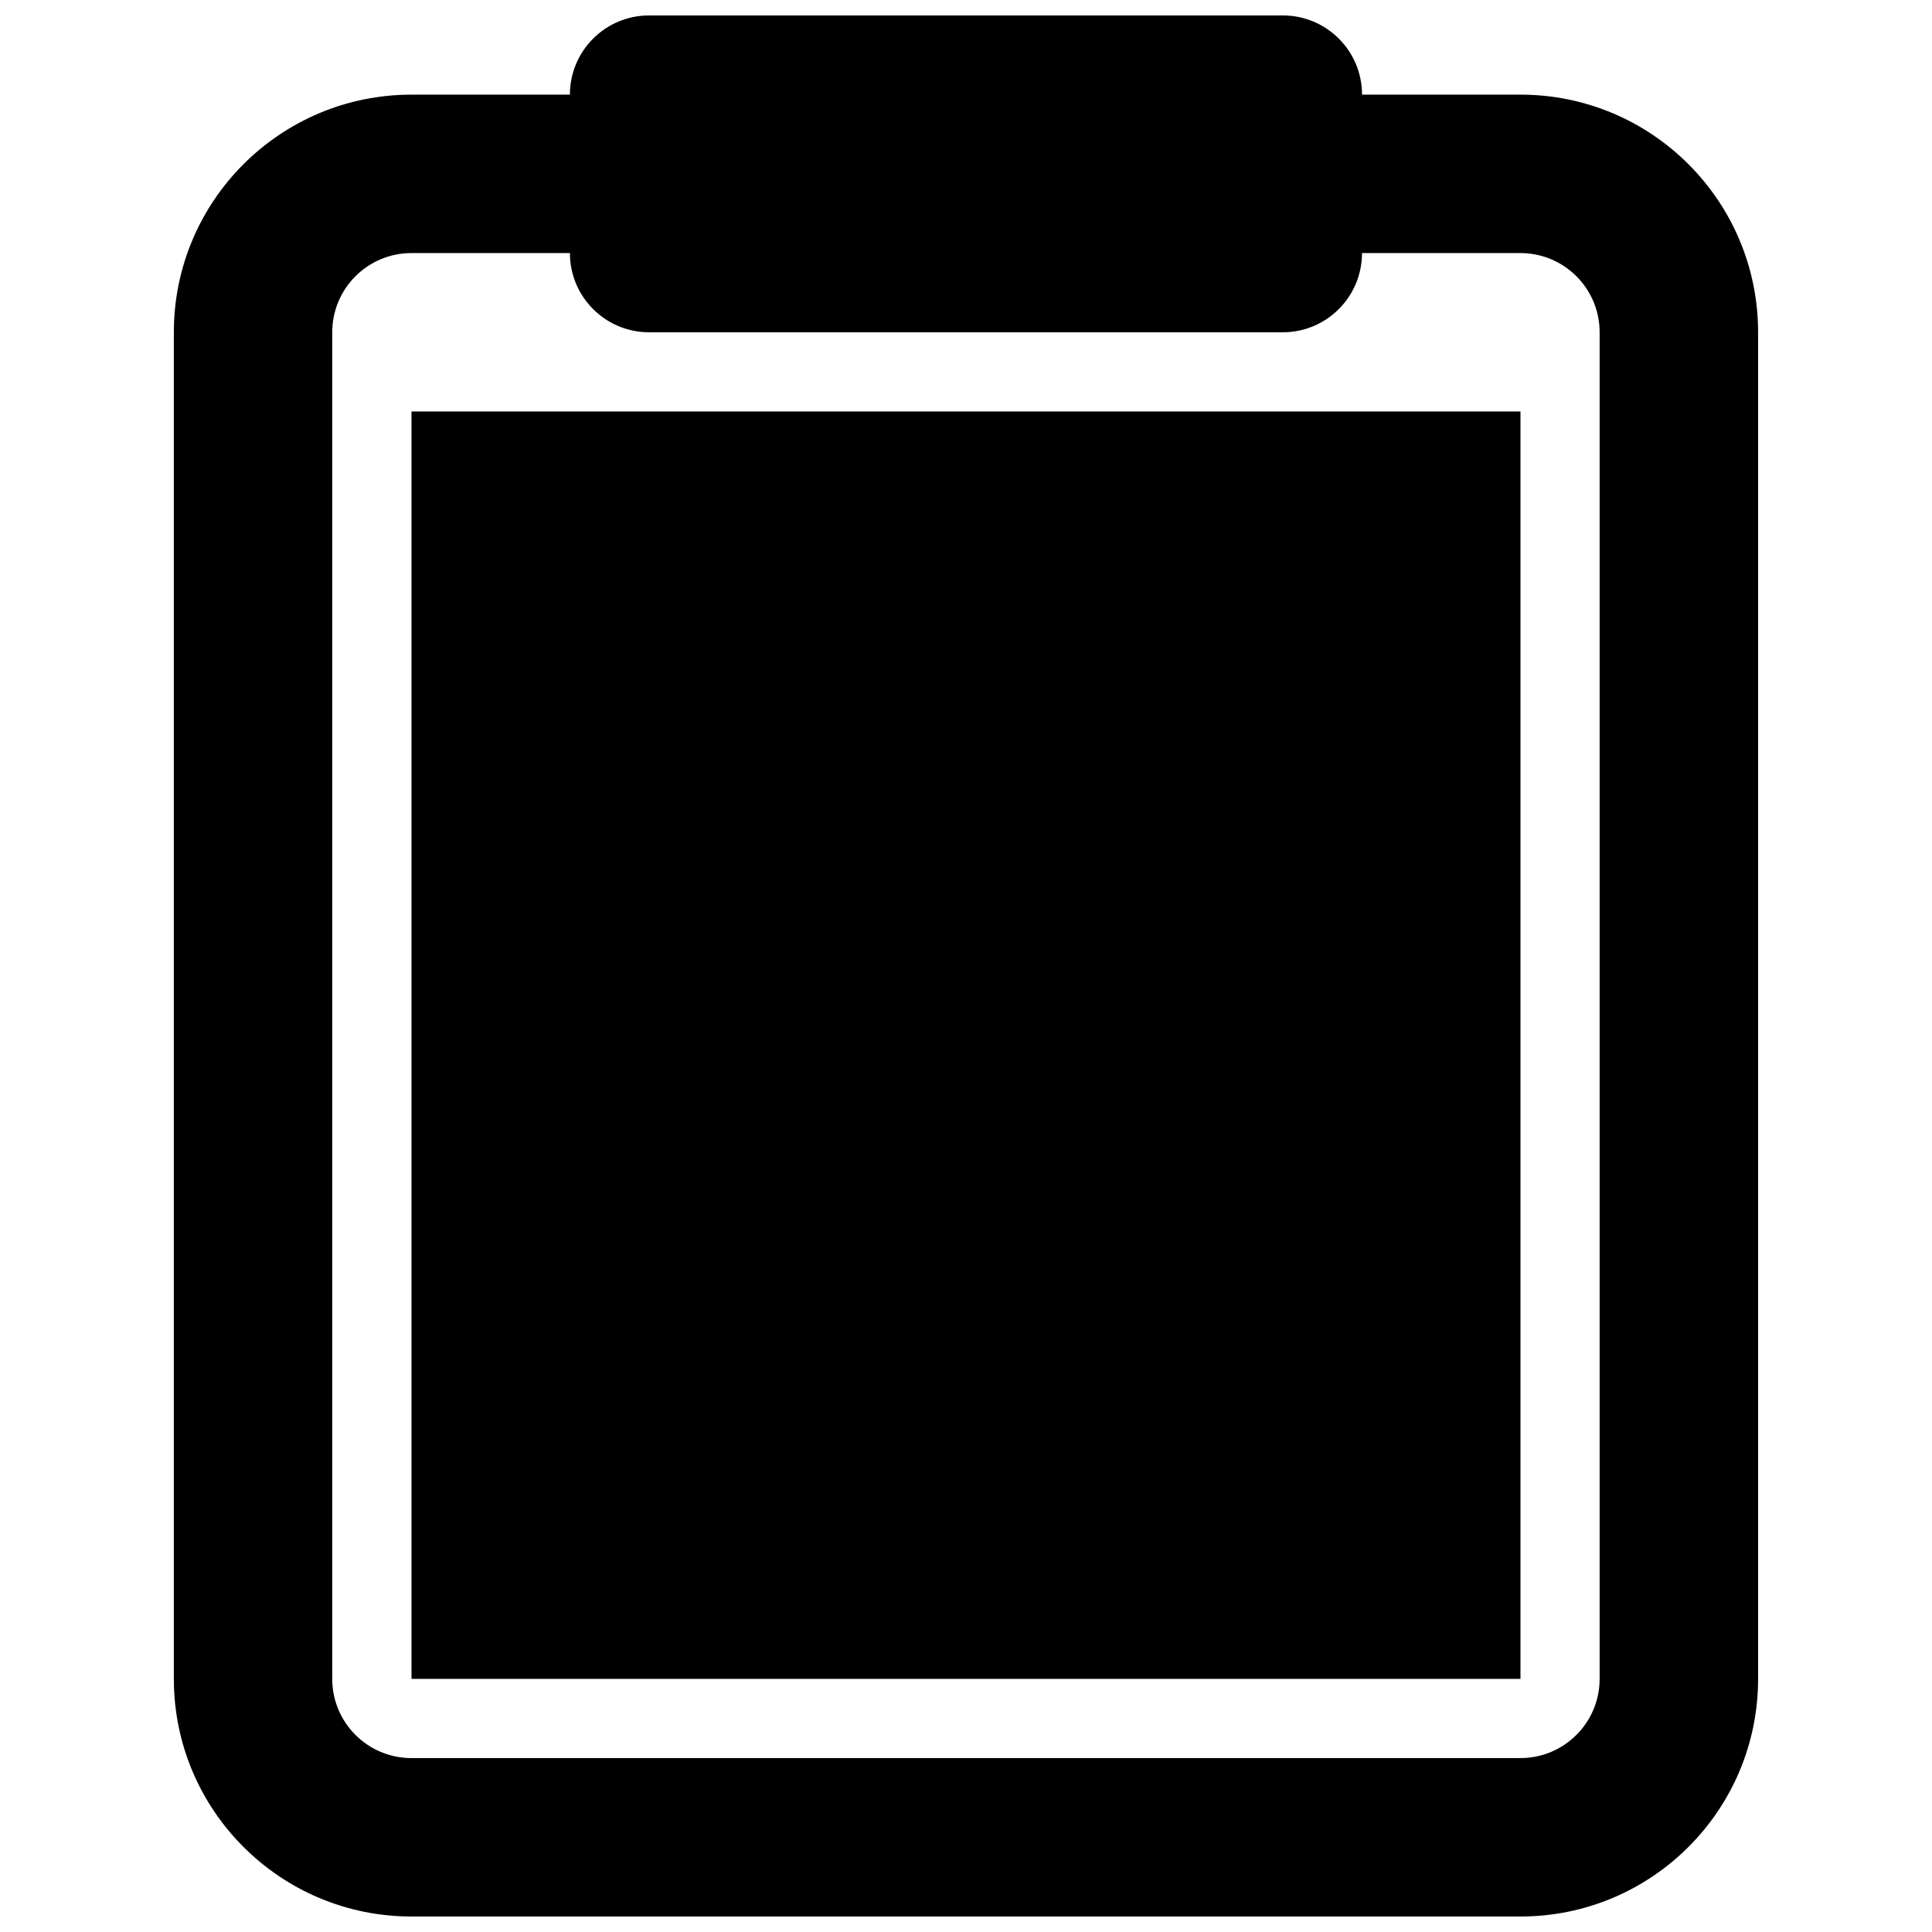 <?xml version="1.0" encoding="UTF-8"?>
<!-- Uploaded to: SVG Find, www.svgrepo.com, Generator: SVG Find Mixer Tools -->
<svg width="800px" height="800px" version="1.1" viewBox="144 144 512 512" xmlns="http://www.w3.org/2000/svg">
 <defs>
  <clipPath id="a">
   <path d="m190 148.09h420v503.81h-420z"/>
  </clipPath>
 </defs>
 <path d="m546.94 253.05h-293.89v335.87h293.89z"/>
 <g clip-path="url(#a)">
  <path d="m483.96 148.09c11.598 0 20.992 9.398 20.992 20.992h41.984c34.785 0 62.977 28.195 62.977 62.977v356.86c0 34.781-28.191 62.977-62.977 62.977h-293.89c-34.781 0-62.977-28.195-62.977-62.977v-356.86c0-34.781 28.195-62.977 62.977-62.977h41.984c0-11.594 9.398-20.992 20.992-20.992zm-188.93 62.977c0 11.594 9.398 20.992 20.992 20.992h167.93c11.598 0 20.992-9.398 20.992-20.992h41.984c11.594 0 20.992 9.398 20.992 20.992v356.86c0 11.594-9.398 20.992-20.992 20.992h-293.89c-11.594 0-20.992-9.398-20.992-20.992v-356.86c0-11.594 9.398-20.992 20.992-20.992z" fill-rule="evenodd"/>
 </g>
</svg>